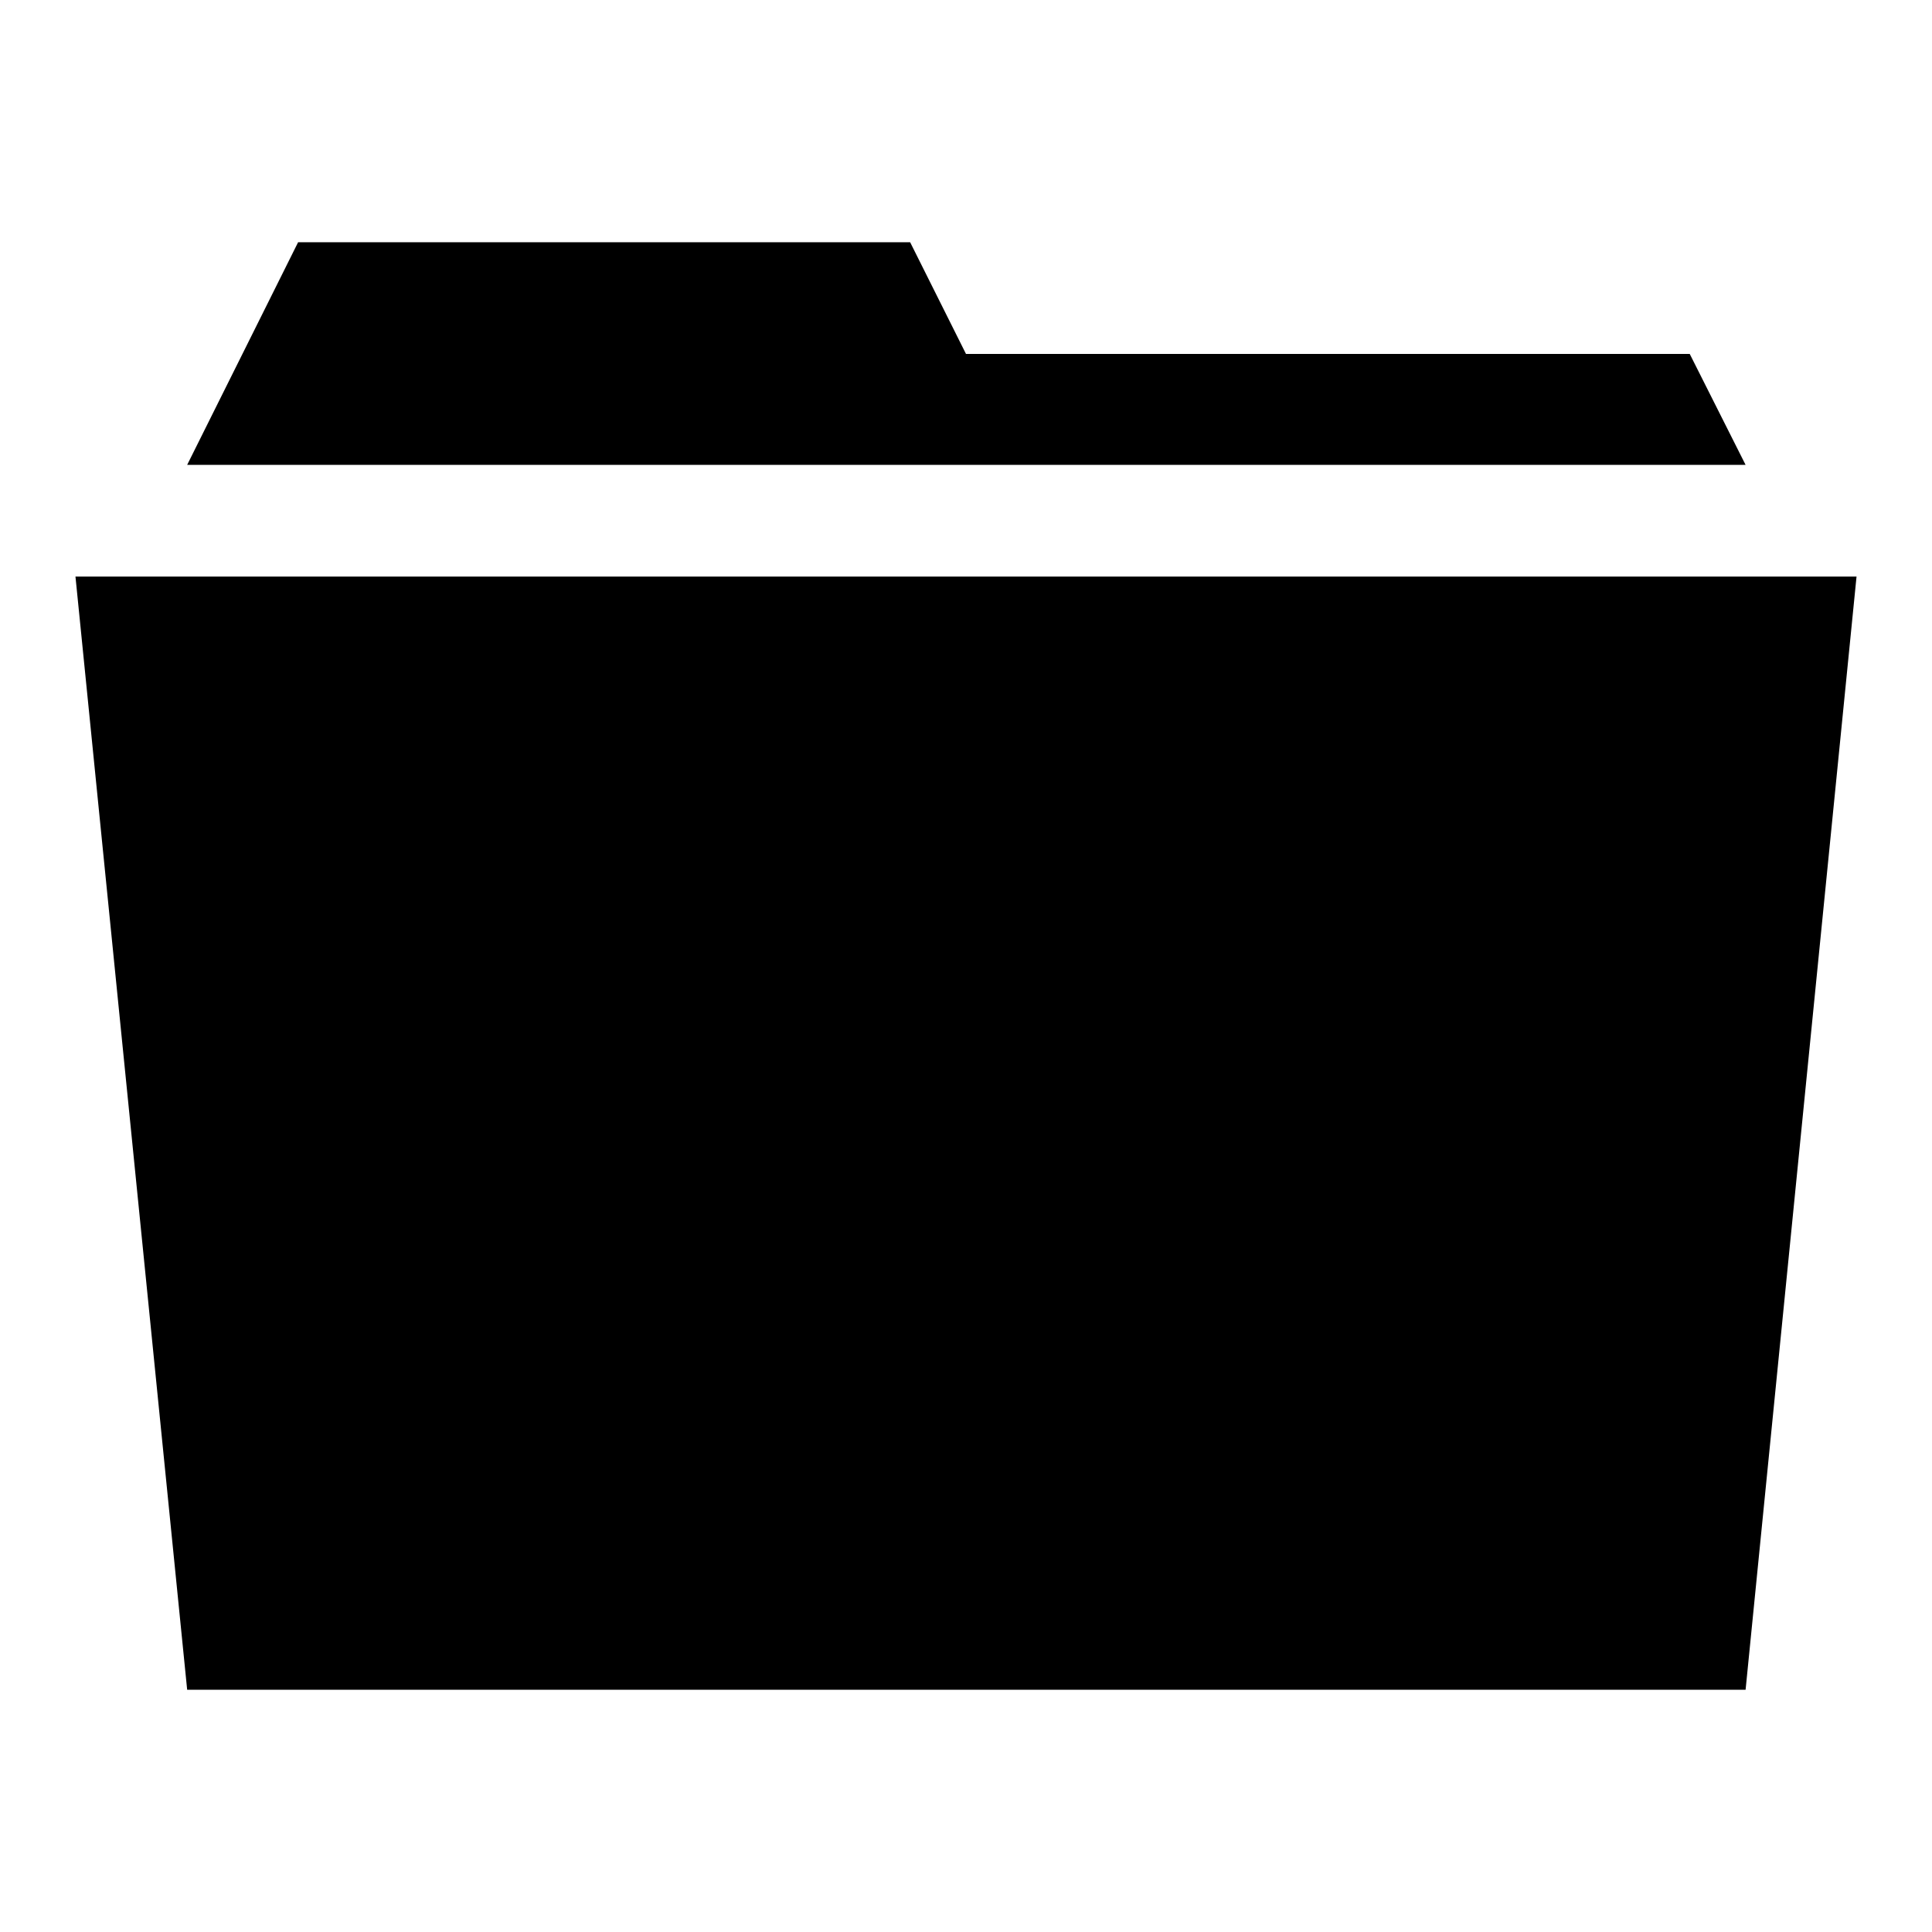 <?xml version="1.0" encoding="utf-8"?>
<!-- Svg Vector Icons : http://www.onlinewebfonts.com/icon -->
<!DOCTYPE svg PUBLIC "-//W3C//DTD SVG 1.1//EN" "http://www.w3.org/Graphics/SVG/1.1/DTD/svg11.dtd">
<svg version="1.1" xmlns="http://www.w3.org/2000/svg" xmlns:xlink="http://www.w3.org/1999/xlink" x="0px" y="0px" viewBox="0 0 256 256" enable-background="new 0 0 256 256" xml:space="preserve">
<g><g><path fill="#000000" d="M223.9,46.9H128l-7.4-14.8H39.5L24.8,61.6h206.5L223.9,46.9z"/><path fill="#000000" d="M10,76.4l14.8,147.5h206.5L246,76.4H10z"/></g></g>
</svg>